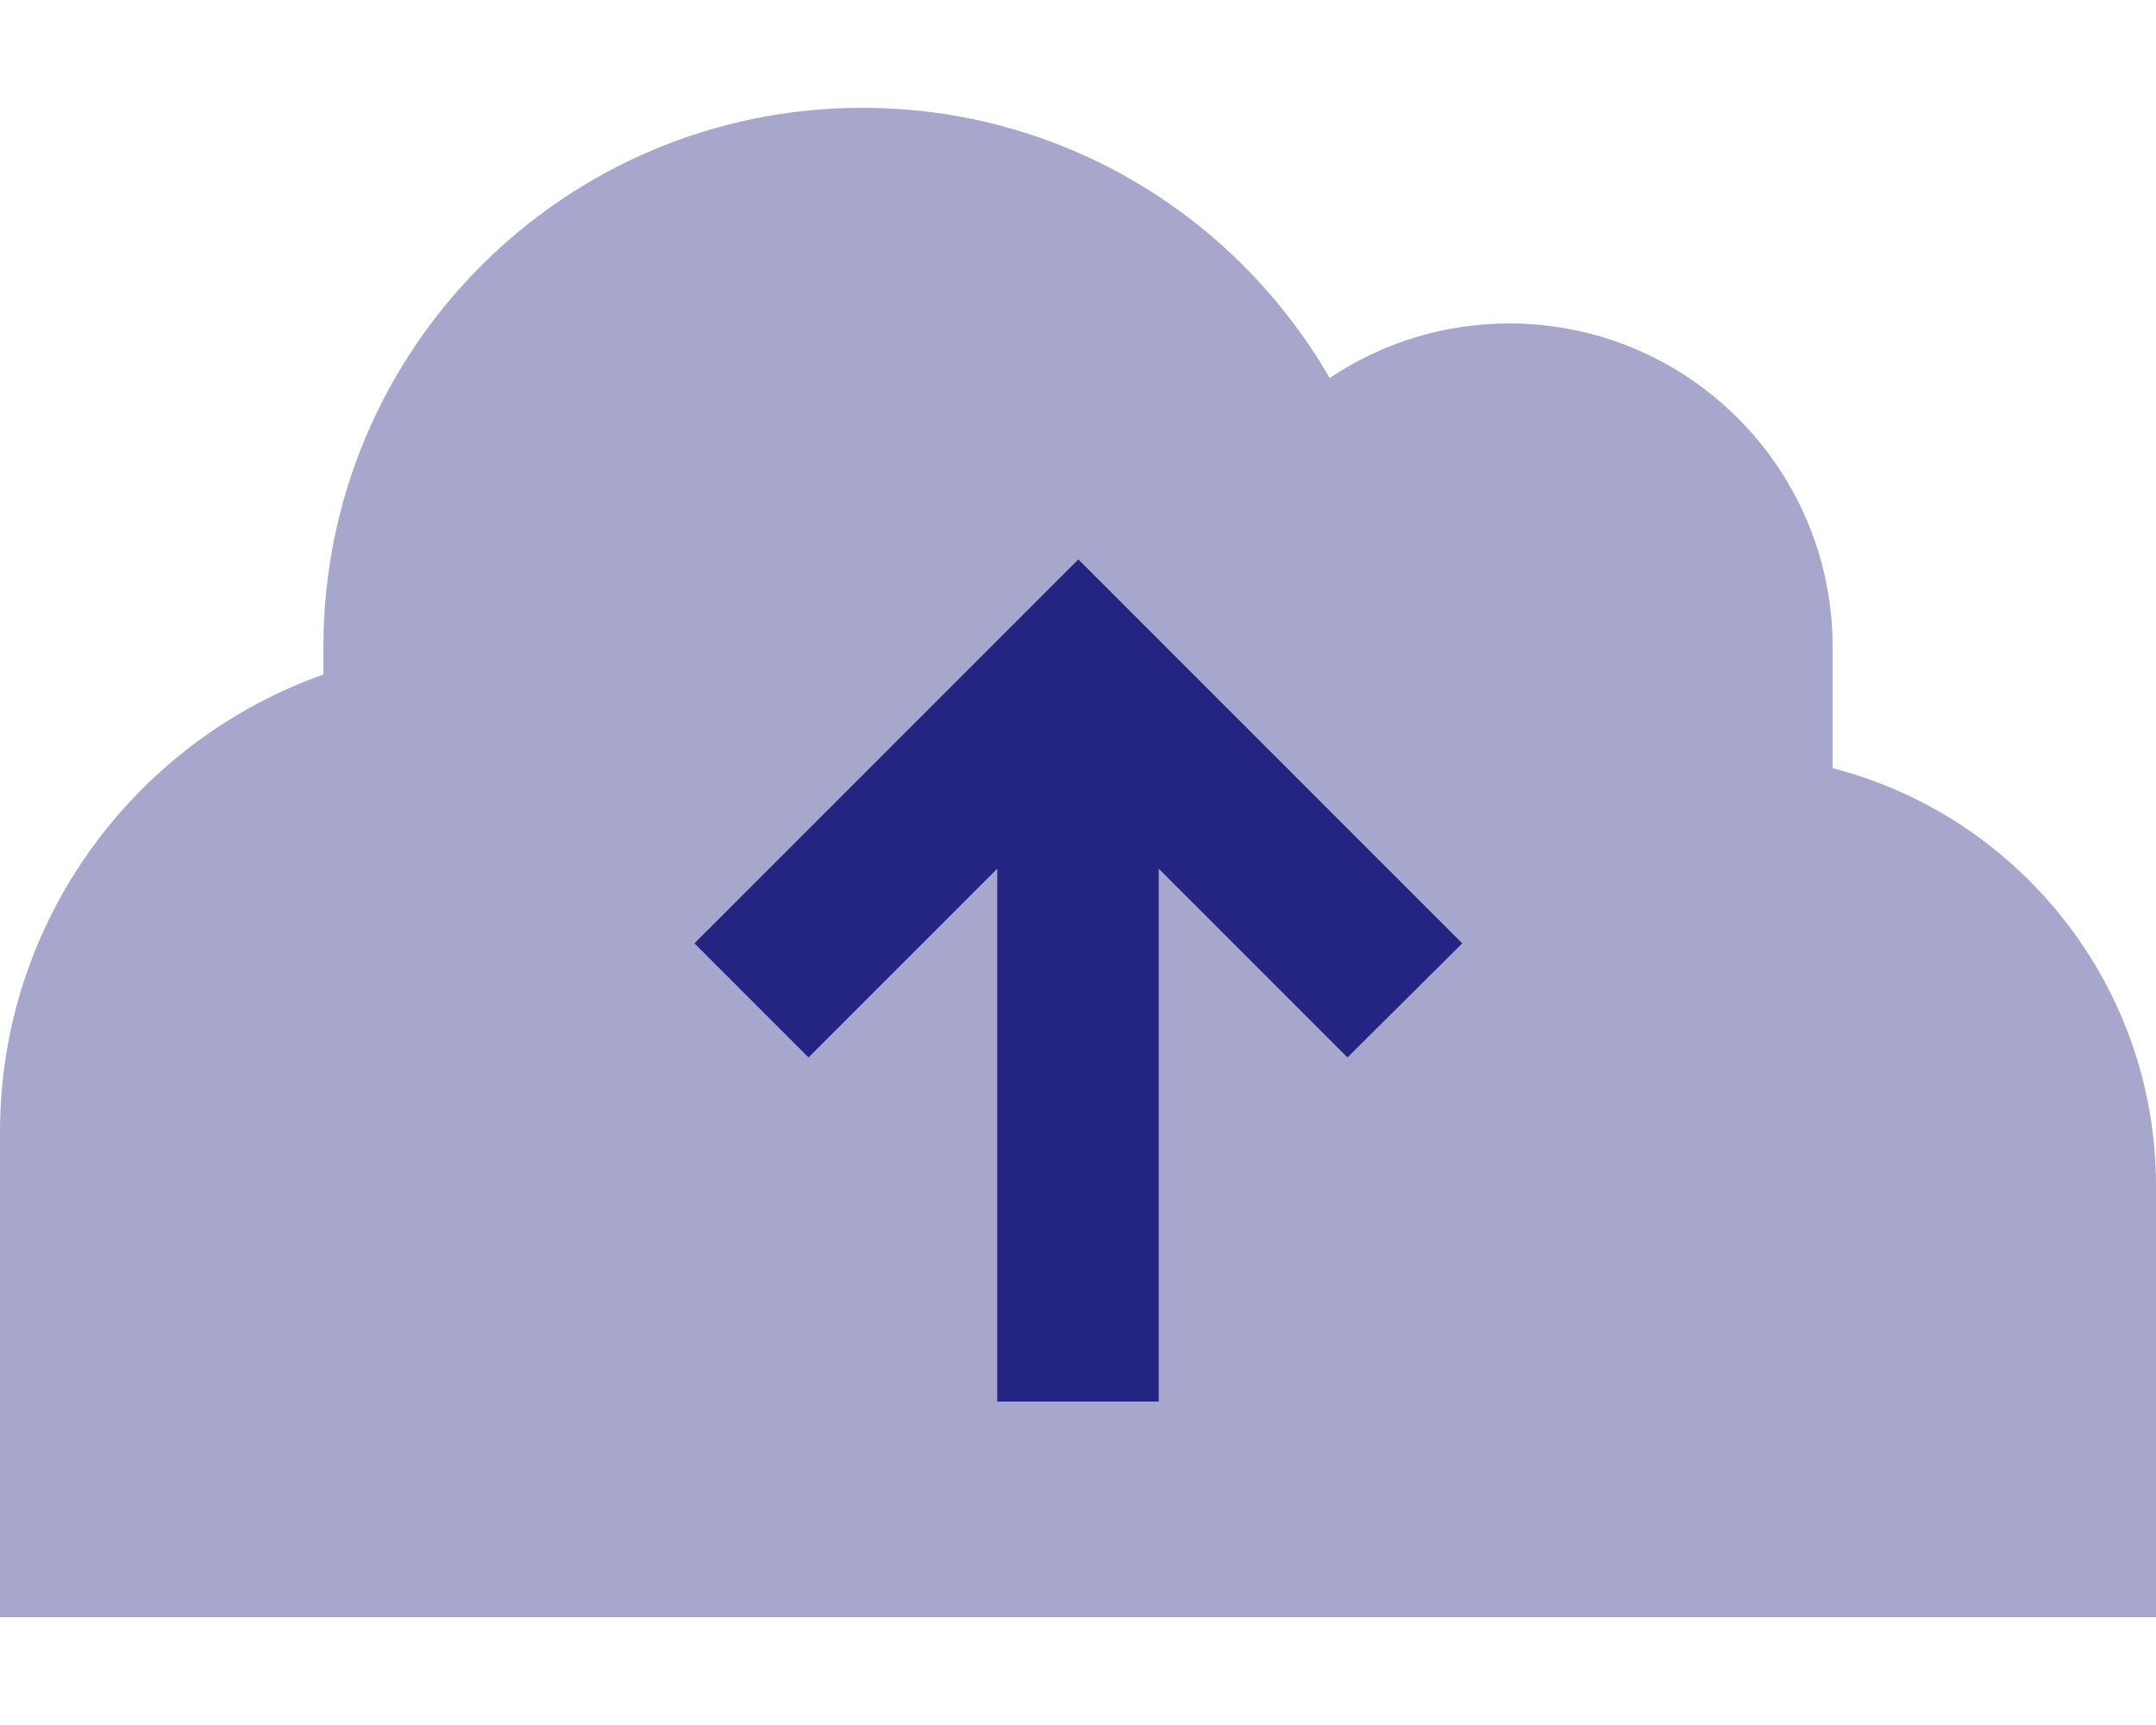<?xml version="1.0" encoding="UTF-8"?>
<!-- Generated by Pixelmator Pro 3.6.9 -->
<svg width="640" height="512" viewBox="0 0 640 512" xmlns="http://www.w3.org/2000/svg">
    <path id="Path" fill="#242582" stroke="none" opacity="0.4" d="M 0 336 L 0 480 L 144 480 L 512 480 L 640 480 L 640 352 C 640 292.4 599.2 242.2 544 228 L 544 192 C 544 139 501 96 448 96 C 428.3 96 409.9 102 394.7 112.2 C 367 64.2 315.3 32 256 32 C 167.6 32 96 103.6 96 192 L 96 200.2 C 40.1 220 0 273.3 0 336 Z M 206.1 280 L 223.1 263 L 303.1 183 L 320.1 166 L 337.1 183 L 417.1 263 L 434.1 280 L 400 313.9 L 383 296.9 L 344 257.9 L 344 392 L 344 416 L 296 416 L 296 392 L 296 257.9 L 257 296.9 L 240 313.9 L 206.1 280 Z"/>
    <path id="path1" fill="#242582" stroke="none" d="M 206.1 280 L 223.1 263 L 303.1 183 L 320.1 166 L 337.1 183 L 417.1 263 L 434.1 280 L 400 313.9 L 383 296.9 L 344 257.9 L 344 392 L 344 416 L 296 416 L 296 392 L 296 257.9 L 257 296.9 L 240 313.9 L 206.1 280 Z"/>
</svg>
